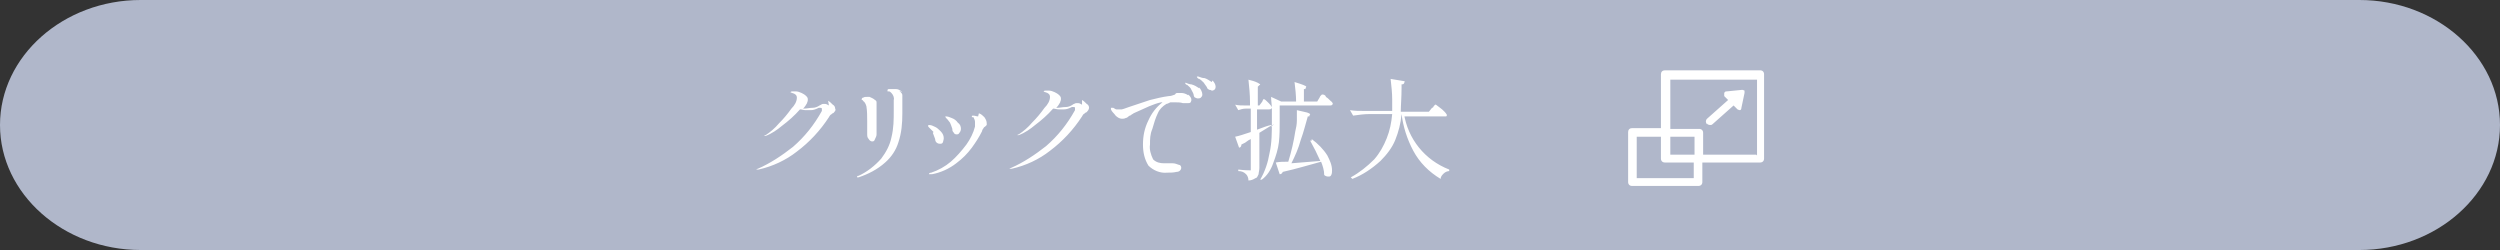 <?xml version="1.0" encoding="UTF-8"?>
<svg id="modal-button" xmlns="http://www.w3.org/2000/svg" version="1.1" viewBox="0 0 320 32">
  <rect x="0" y="0" width="320" height="32" fill="#333333" stroke="none"/>
  <defs>
    <style>
      .cls-1 {
        fill: #b0b7ca;
      }

      .cls-1, .cls-2 {
        stroke-width: 0px;
      }

      .cls-2 {
        fill: #fff;
      }
    </style>
  </defs>
  <path id="_パス_29729" data-name="パス 29729" class="cls-1" d="M18,0h284C311.9,0,320,7.2,320,16s-8.1,16-18,16H18C8.1,32,0,24.8,0,16S8.1,0,18,0"/>
  <path id="_パス_29730" data-name="パス 29730" class="cls-2" d="M106.1,13.5c-.2-.1-.3-.2-.5-.2,0,0-.1,0-.2,0,0,0-.2,0-.3.1,0,0-.2.1-.2.1-.3.2-.6.3-.9.3-.4,0-.7.1-1.1.1h-.1c.2-.2.4-.5.5-.7,0-.1.1-.2.1-.4,0-.2,0-.3-.2-.5-.2-.2-.4-.3-.6-.4-.2-.1-.5-.2-.7-.2-.2,0-.4,0-.5,0,0,0-.2,0-.2.1s0,0,.2.1c.4.1.6.3.6.6,0,.5-.3,1-.7,1.4-.5.7-1,1.3-1.6,1.9-.5.6-1.1,1.1-1.7,1.5,0,0-.1,0-.2.1,0,0,0,0,0,0,0,0,0,0,0,0,0,0,.1,0,.2,0,.8-.3,1.5-.8,2.1-1.3.8-.6,1.6-1.3,2.3-2.1.2,0,.5.1.7.1.2,0,.5,0,.7,0,.3,0,.6-.1,1-.3,0,0,.1,0,.2,0,0,0,.2,0,.2.1,0,0,0,.2,0,.3-1,1.8-2.2,3.3-3.7,4.6-1.4,1.1-2.9,2.1-4.5,2.8-.1,0-.2.1-.2.1s0,0,.1,0h.2c1.8-.4,3.5-1.2,4.9-2.3,1.6-1.2,3-2.7,4.1-4.4,0,0,.1-.2.2-.3.1,0,.2-.2.3-.2.1,0,.2-.2.3-.3,0,0,.1-.2,0-.3,0-.2-.1-.4-.3-.5-.2-.2-.4-.4-.6-.5M125.2,14.9c-.2,0-.4-.1-.6-.1-.2,0-.2,0-.2.1s0,0,0,.1h.2c.1.2.2.4.2.6,0,.2,0,.4,0,.6-.2.8-.6,1.6-1.1,2.3-.6.8-1.3,1.6-2,2.2-.7.6-1.6,1.1-2.5,1.4-.2,0-.3.1-.3.2s0,0,0,0c0,0,0,0,.1,0,0,0,.2,0,.3,0,1.1-.2,2.2-.7,3.1-1.4.8-.6,1.4-1.2,2-2,.5-.7.9-1.3,1.3-2.1,0-.1.1-.3.2-.4,0,0,0-.1.2-.2,0,0,.1-.1.2-.2,0,0,0-.1,0-.2,0-.3-.1-.5-.3-.8-.2-.2-.4-.4-.7-.5M138.5,13.4c-.2-.1-.3-.2-.5-.2,0,0-.1,0-.2,0,0,0-.2,0-.3.1-.1,0-.2.1-.2.1-.3.2-.6.3-.9.3-.4,0-.7.1-1.1.1h-.1c.2-.2.4-.5.5-.7,0-.1.1-.2.1-.4,0-.2,0-.3-.2-.5-.2-.2-.4-.3-.6-.4-.2-.1-.5-.2-.7-.2-.2,0-.4,0-.5,0,0,0-.2,0-.2.1s0,0,.2.1c.4.1.6.3.6.6,0,.5-.3,1-.7,1.4-.5.7-1,1.3-1.6,1.9-.5.6-1.1,1.1-1.7,1.5,0,0-.1,0-.2.1,0,0,0,0,0,0,0,0,0,0,0,0,0,0,.1,0,.2,0,.8-.3,1.5-.8,2.1-1.3.8-.6,1.6-1.3,2.3-2.1.2,0,.5.1.7.1.2,0,.5,0,.7,0,.3,0,.6-.1,1-.3,0,0,.1,0,.2,0,.1,0,.2,0,.2.1,0,0,0,.2,0,.3-1,1.8-2.2,3.3-3.7,4.6-1.4,1.1-2.9,2.1-4.5,2.8-.1,0-.2.1-.2.1s0,0,.1,0h.2c1.8-.4,3.5-1.2,4.9-2.3,1.6-1.2,3-2.7,4.1-4.4,0,0,.1-.2.2-.3.1,0,.2-.2.3-.2.1,0,.2-.2.3-.3,0,0,.1-.2.1-.3,0-.2-.1-.4-.3-.5-.2-.2-.4-.4-.6-.5M119.4,17c.1.3.2.5.3.8,0,.4.3.6.6.6.2,0,.3,0,.4-.2,0-.1.1-.3.1-.5,0-.3-.1-.6-.4-.9-.2-.2-.5-.5-.8-.6-.2-.1-.4-.2-.7-.2,0,0-.1,0-.1.1s0,.1.1.2c.2.2.4.4.6.6M115.5,11.8c-.2-.2-.5-.4-.8-.4-.1,0-.2,0-.4,0-.2,0-.3,0-.5,0-.2,0-.2.1-.2.2,0,0,0,0,0,.1,0,0,0,0,.2,0,.1,0,.2.1.3.2.2.2.4.6.3.9,0,.5,0,1,0,1.3,0,1.2,0,2.3-.3,3.5-.2,1-.7,1.9-1.3,2.7-.8.9-1.8,1.7-2.9,2.2-.2,0-.2.1-.2.2s0,0,0,0c0,0,.1,0,.2,0,1.2-.4,2.4-1,3.4-1.9.8-.7,1.4-1.6,1.7-2.6.4-1.2.5-2.4.5-3.7,0-.5,0-1,0-1.4,0,0,0-.2,0-.3,0,0,0-.2,0-.3,0,0,0-.2,0-.3,0-.2-.1-.3-.4-.6M121,15c.2.2.4.4.6.7.1.2.2.5.3.8,0,.2,0,.3.2.5,0,.1.2.2.3.2.2,0,.3,0,.4-.2.1-.1.2-.3.2-.5,0-.3-.1-.6-.4-.8-.2-.3-.5-.5-.8-.6-.2-.1-.5-.2-.7-.2,0,0-.1,0-.1,0s0,.1.1.2M152.1,12.2c-.3-.2-.6-.3-.9-.3-.1,0-.3,0-.4,0-.2,0-.3,0-.4.2-.3.1-.5.2-.8.2-.8.1-1.6.3-2.4.5-.9.3-1.8.6-2.7.9-.5.2-.9.3-.9.3,0,0-.2,0-.3,0-.1,0-.3,0-.4,0-.1,0-.2-.1-.4-.2,0,0-.1,0-.2,0,0,0-.1,0-.1,0,0,0,0,0,0,0,0,0,0,.1,0,.2.1.3.4.5.6.8.2.2.5.4.8.4.2,0,.3,0,.5-.1.2,0,.3-.2.5-.3,0,0,.1,0,.2-.1s.2-.1.3-.2c.7-.3,1.3-.6,2-.9.5-.2,1-.4,1.5-.5,0,0,.1,0,.2,0-.8.6-1.4,1.4-1.8,2.3-.5,1-.7,2-.7,3.1,0,1,.2,1.9.7,2.7.6.6,1.5,1,2.4.9.4,0,.8,0,1.2-.1.4,0,.6-.3.6-.5,0-.2-.1-.4-.3-.4-.3-.1-.5-.2-.8-.2-.2,0-.4,0-.7,0h-.4c-.5,0-1-.1-1.4-.5-.3-.6-.5-1.3-.4-1.9,0-.7,0-1.3.3-2,.2-.7.4-1.4.7-2,.2-.5.6-.9,1.1-1.2.1,0,.3-.1.5-.2.2,0,.5,0,.7,0,.3,0,.6,0,.9.1.2,0,.5,0,.7,0,.1,0,.2,0,.3-.1,0,0,.1-.2.1-.3,0-.3-.2-.5-.4-.7M110.4,12.9c.3.1.4.4.5.7.1.6.1,1.3.1,1.9,0,.3,0,.6,0,1s0,.6,0,.6c0,.3,0,.5.2.7.1.2.3.3.4.3.2,0,.3,0,.4-.3.1-.2.2-.4.2-.6,0-.1,0-.3,0-.6,0-.4,0-.6,0-.6v-1.1c0-.4,0-.9,0-1.3,0,0,0-.1,0-.2,0,0,0-.2,0-.2,0-.2,0-.3-.2-.4-.2-.2-.5-.3-.7-.4,0,0-.2,0-.3,0-.2,0-.4,0-.5.1-.2,0-.2.2-.2.2,0,0,0,0,0,.1,0,0,.1,0,.2,0M218.5,15.8c0,.1.2.2.4.2h0c.1,0,.2,0,.3-.1l2.7-2.4.5.5c0,0,.2.1.3.1.1,0,.2-.1.2-.3l.4-1.9c0-.1,0-.2,0-.3,0,0-.2-.1-.3-.1l-2,.2c-.1,0-.2,0-.3.2,0,.1,0,.3,0,.4l.5.5-2.7,2.4c-.2.2-.2.5,0,.7h0M153.5,11.3c-.3-.2-.6-.4-1-.5-.2,0-.5-.1-.7-.2,0,0-.1,0-.1,0s0,.1.1.2.1,0,.2.1c.2.2.4.3.5.6.1.2.3.5.3.7,0,.1.1.3.2.3,0,0,.2.1.3.1.1,0,.3,0,.4-.1.1-.1.2-.2.2-.4,0-.3-.2-.7-.4-.9M179.6,14.9h5.3c0,0,.2,0,.2,0,0,0,.1,0,.1-.2,0,0-.1-.2-.3-.4-.2-.2-.4-.4-.7-.6-.1-.1-.3-.2-.4-.3,0,0,0,0-.1,0,0,0-.1.1-.2.2,0,.1-.1.2-.2.2l-.4.5h-3.6c0-.8.1-1.8.1-3.1,0,0,0-.2,0-.4.1,0,.2,0,.3-.1,0,0,.1-.2.1-.3l-1.8-.3c.1.9.2,1.8.2,2.6,0,.2,0,.4,0,.6s0,.4,0,.5v.4h-3.5c-.7,0-1.3,0-1.9-.1l.4.7c.7-.1,1.4-.2,2.1-.2h2.9c-.1,1.1-.3,2.1-.7,3.1-.4,1-.9,1.9-1.6,2.7-.9.9-1.9,1.7-3,2.3l.2.2c1.3-.5,2.5-1.3,3.6-2.3.8-.8,1.5-1.7,1.9-2.7.4-1,.7-2.1.8-3.3.2,1.6.7,3.2,1.5,4.7.8,1.5,2,2.7,3.5,3.6,0-.3.2-.5.4-.7.2-.2.5-.3.7-.3v-.2c-3.1-1.2-5.3-3.9-5.8-7.2M225.3,9h-12.2c-.3,0-.5.2-.5.5v6.9h-3.7c-.3,0-.5.2-.5.5v6.4c0,.3.2.5.5.5h8.5c.3,0,.5-.2.5-.5,0,0,0,0,0,0v-2.5h7.4c.3,0,.5-.2.5-.5v-10.8c0-.3-.2-.5-.5-.5M216.9,22.8h-7.4v-5.3h3.1v2.8c0,.3.2.5.5.5h3.7v2ZM216.9,19.8h-3.1v-2.3h3.1v2.3ZM224.8,19.8h-6.8v-2.8c0-.3-.2-.5-.5-.5h-3.7v-6.3h11.1v9.7ZM169.7,12.3c-.1-.1-.2-.2-.4-.2,0,0,0,0-.1,0,0,0-.1.1-.2.2,0,0-.1.2-.1.2l-.3.5h-1.7v-1.6h.2c0-.2.1-.2.1-.3,0-.1-.5-.3-1.5-.6.1.8.2,1.7.2,2.5h-1.9l-1.3-.6c0,.5.1,1,.1,1.6v1.5c0,1.4,0,2.8-.3,4.1-.2,1.2-.6,2.4-1.2,3.4h.2c.7-.5,1.2-1.3,1.5-2.2.3-.8.6-1.7.7-2.6.1-.9.1-1.8.1-2.7v-2h6.4c.2,0,.3,0,.4-.2,0,0,0-.2-.3-.4-.2-.2-.4-.4-.6-.5M155.1,10.5c-.3-.2-.6-.4-.9-.5-.3,0-.5-.1-.8-.2-.1,0-.2,0-.2,0s0,.1.1.2.2.1.2.1c.2.1.4.3.6.5.1.2.3.4.4.6,0,.1.1.2.3.3,0,0,.2,0,.3.1.1,0,.2,0,.3-.1.1,0,.2-.2.2-.4,0-.3-.2-.6-.4-.8M162.7,16.2v-.2c-.5.1-1,.3-1.8.6v-2.6h1.5c.2,0,.3,0,.4-.2,0-.1-.1-.3-.4-.6s-.5-.5-.6-.5c0,0,0,0-.1,0,0,0,0,.1-.1.2,0,0,0,.1-.1.2l-.3.4h-.2v-2.4l.2-.2c0,0,.1,0,.1-.1,0,0-.1-.1-.3-.2-.4-.2-.8-.3-1.2-.4.1.9.2,1.9.2,2.9v.4h-.6c-.4,0-.9,0-1.3-.1l.4.7c.3-.1.6-.2,1-.2h.6v3c-.9.3-1.5.5-2,.6l.5,1.4c.2,0,.3-.2.3-.4l.4-.2c0,0,.2-.1.3-.2s.3-.2.5-.3v3.8c0,0,0,.2,0,.2,0,0-.1,0-.2,0-.1,0-.6,0-1.4-.1v.2c.4,0,.7.1,1,.4.2.2.3.5.3.8.3,0,.6-.1.9-.3.2,0,.3-.3.4-.5,0-.2.1-.5.1-.8v-4.5l1.3-.8.6-.3ZM167.9,18h-.2c.5.9.9,1.7,1.3,2.6-1.3.1-2.6.2-3.7.3.5-1,.9-1.9,1.2-3,.4-1.1.6-2,.9-3h.2c0-.2.1-.2.1-.3,0,0-.1-.1-.4-.2-.4-.1-.9-.2-1.3-.3,0,.4,0,.9,0,1.3,0,.5-.1,1-.2,1.4-.2,1.3-.5,2.6-.9,3.9-.6,0-1.1,0-1.6.1l.5,1.5c.2,0,.3-.1.4-.3,1.8-.4,3.4-.9,4.9-1.3.2.5.4,1.1.4,1.7.1.1.3.2.5.2.2,0,.3,0,.4-.2.1-.2.1-.4.1-.6,0-.7-.3-1.3-.6-1.9-.5-.8-1.2-1.5-2-2.1"/>
</svg>